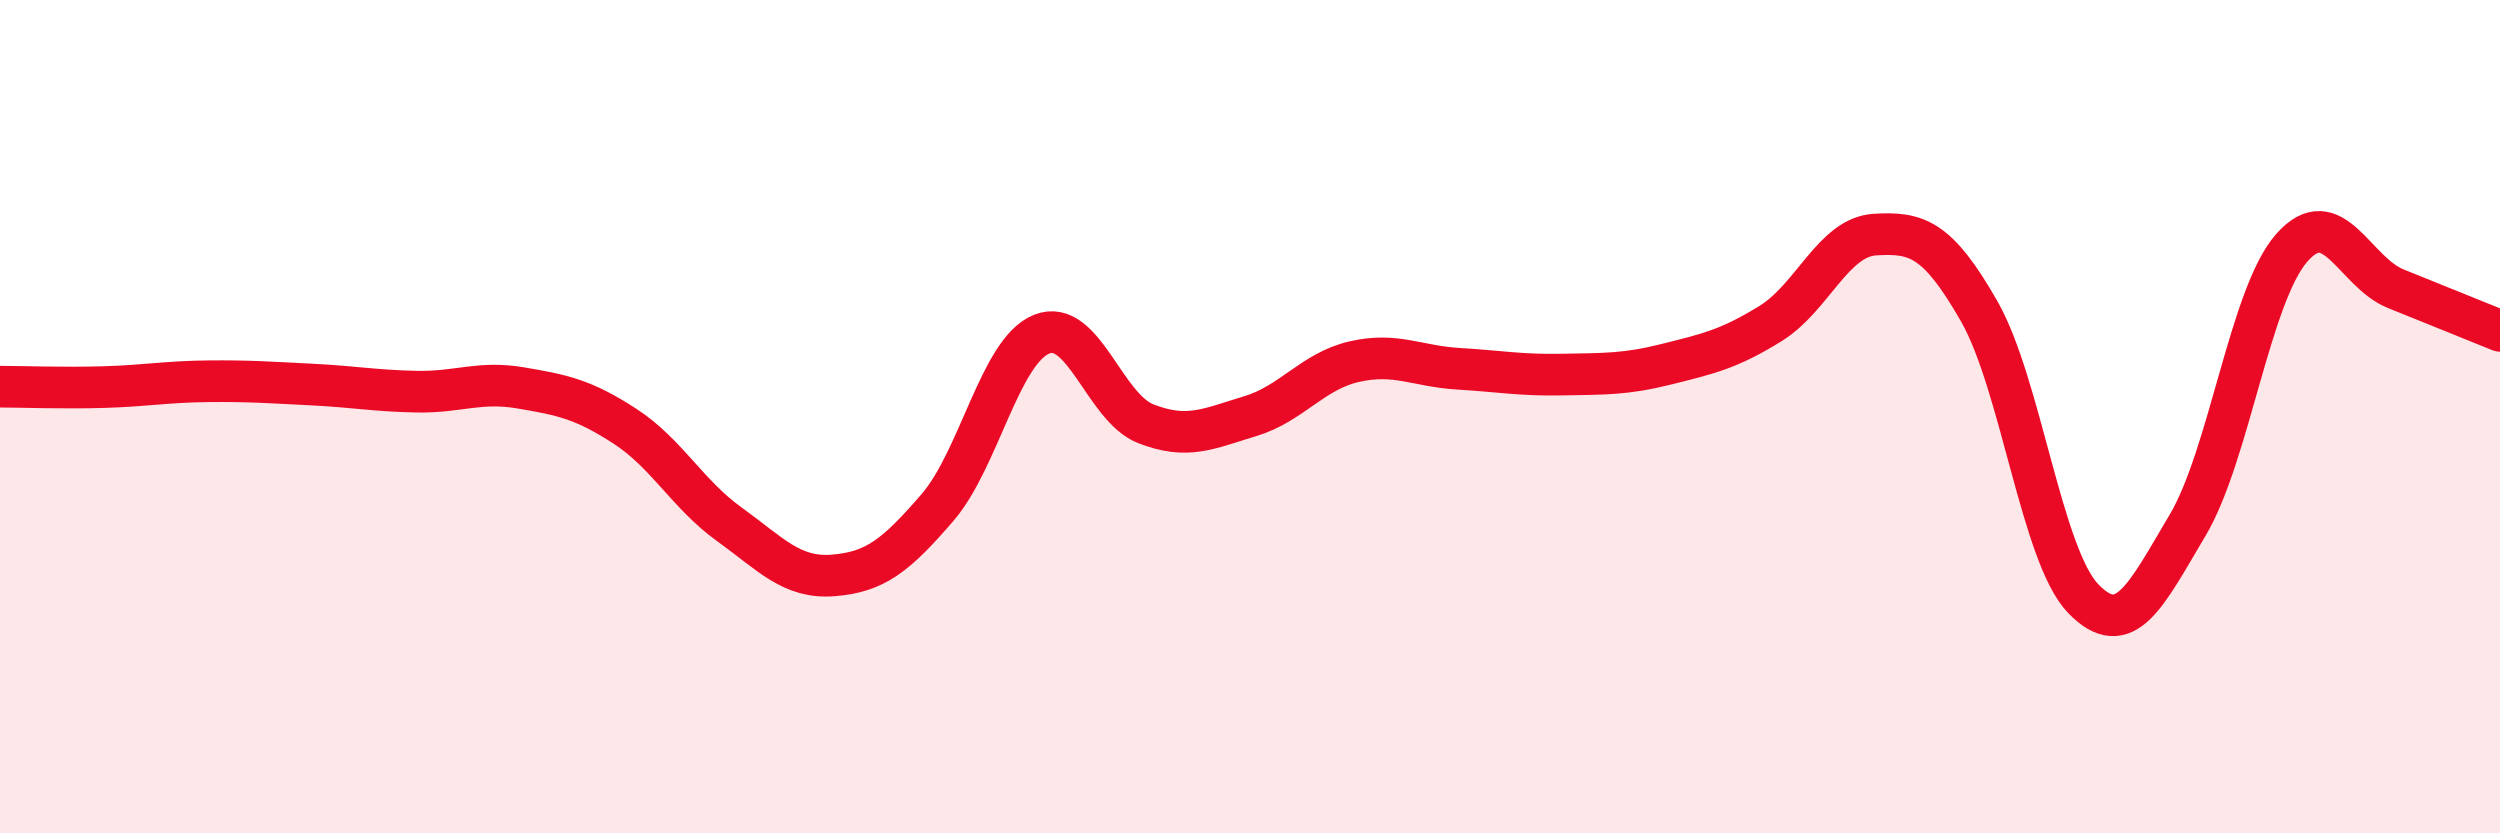 
    <svg width="60" height="20" viewBox="0 0 60 20" xmlns="http://www.w3.org/2000/svg">
      <path
        d="M 0,9.28 C 0.5,9.28 1.5,9.32 2.5,9.29 C 3.5,9.26 4,9.16 5,9.15 C 6,9.14 6.5,9.18 7.5,9.23 C 8.5,9.28 9,9.38 10,9.4 C 11,9.42 11.5,9.14 12.5,9.31 C 13.5,9.48 14,9.58 15,10.23 C 16,10.88 16.5,11.86 17.5,12.58 C 18.5,13.3 19,13.89 20,13.81 C 21,13.73 21.5,13.34 22.5,12.18 C 23.5,11.02 24,8.42 25,8.02 C 26,7.62 26.5,9.78 27.5,10.17 C 28.5,10.56 29,10.29 30,9.99 C 31,9.69 31.5,8.91 32.5,8.68 C 33.5,8.45 34,8.79 35,8.85 C 36,8.91 36.5,9.01 37.5,8.99 C 38.5,8.97 39,8.99 40,8.74 C 41,8.49 41.5,8.38 42.5,7.76 C 43.5,7.14 44,5.69 45,5.63 C 46,5.57 46.5,5.72 47.5,7.47 C 48.5,9.22 49,13.34 50,14.37 C 51,15.4 51.5,14.29 52.5,12.61 C 53.5,10.93 54,7.09 55,5.95 C 56,4.81 56.5,6.53 57.5,6.93 C 58.5,7.33 59.5,7.74 60,7.94L60 20L0 20Z"
        fill="#EB0A25"
        opacity="0.1"
        stroke-linecap="round"
        stroke-linejoin="round"
      />
      <path
        d="M 0,9.28 C 0.5,9.28 1.5,9.32 2.5,9.29 C 3.5,9.26 4,9.16 5,9.15 C 6,9.14 6.5,9.18 7.5,9.23 C 8.5,9.28 9,9.38 10,9.4 C 11,9.42 11.5,9.14 12.5,9.31 C 13.5,9.48 14,9.58 15,10.23 C 16,10.88 16.5,11.86 17.5,12.58 C 18.5,13.3 19,13.89 20,13.81 C 21,13.73 21.5,13.34 22.5,12.18 C 23.5,11.02 24,8.42 25,8.02 C 26,7.62 26.5,9.78 27.5,10.17 C 28.5,10.56 29,10.29 30,9.99 C 31,9.69 31.5,8.91 32.5,8.68 C 33.5,8.45 34,8.79 35,8.85 C 36,8.91 36.5,9.01 37.5,8.99 C 38.5,8.97 39,8.99 40,8.74 C 41,8.49 41.5,8.38 42.5,7.76 C 43.5,7.14 44,5.69 45,5.63 C 46,5.57 46.5,5.72 47.5,7.47 C 48.5,9.22 49,13.34 50,14.37 C 51,15.4 51.5,14.29 52.5,12.61 C 53.5,10.93 54,7.09 55,5.95 C 56,4.81 56.5,6.53 57.5,6.93 C 58.5,7.33 59.5,7.74 60,7.94"
        stroke="#EB0A25"
        stroke-width="1"
        fill="none"
        stroke-linecap="round"
        stroke-linejoin="round"
      />
    </svg>
  